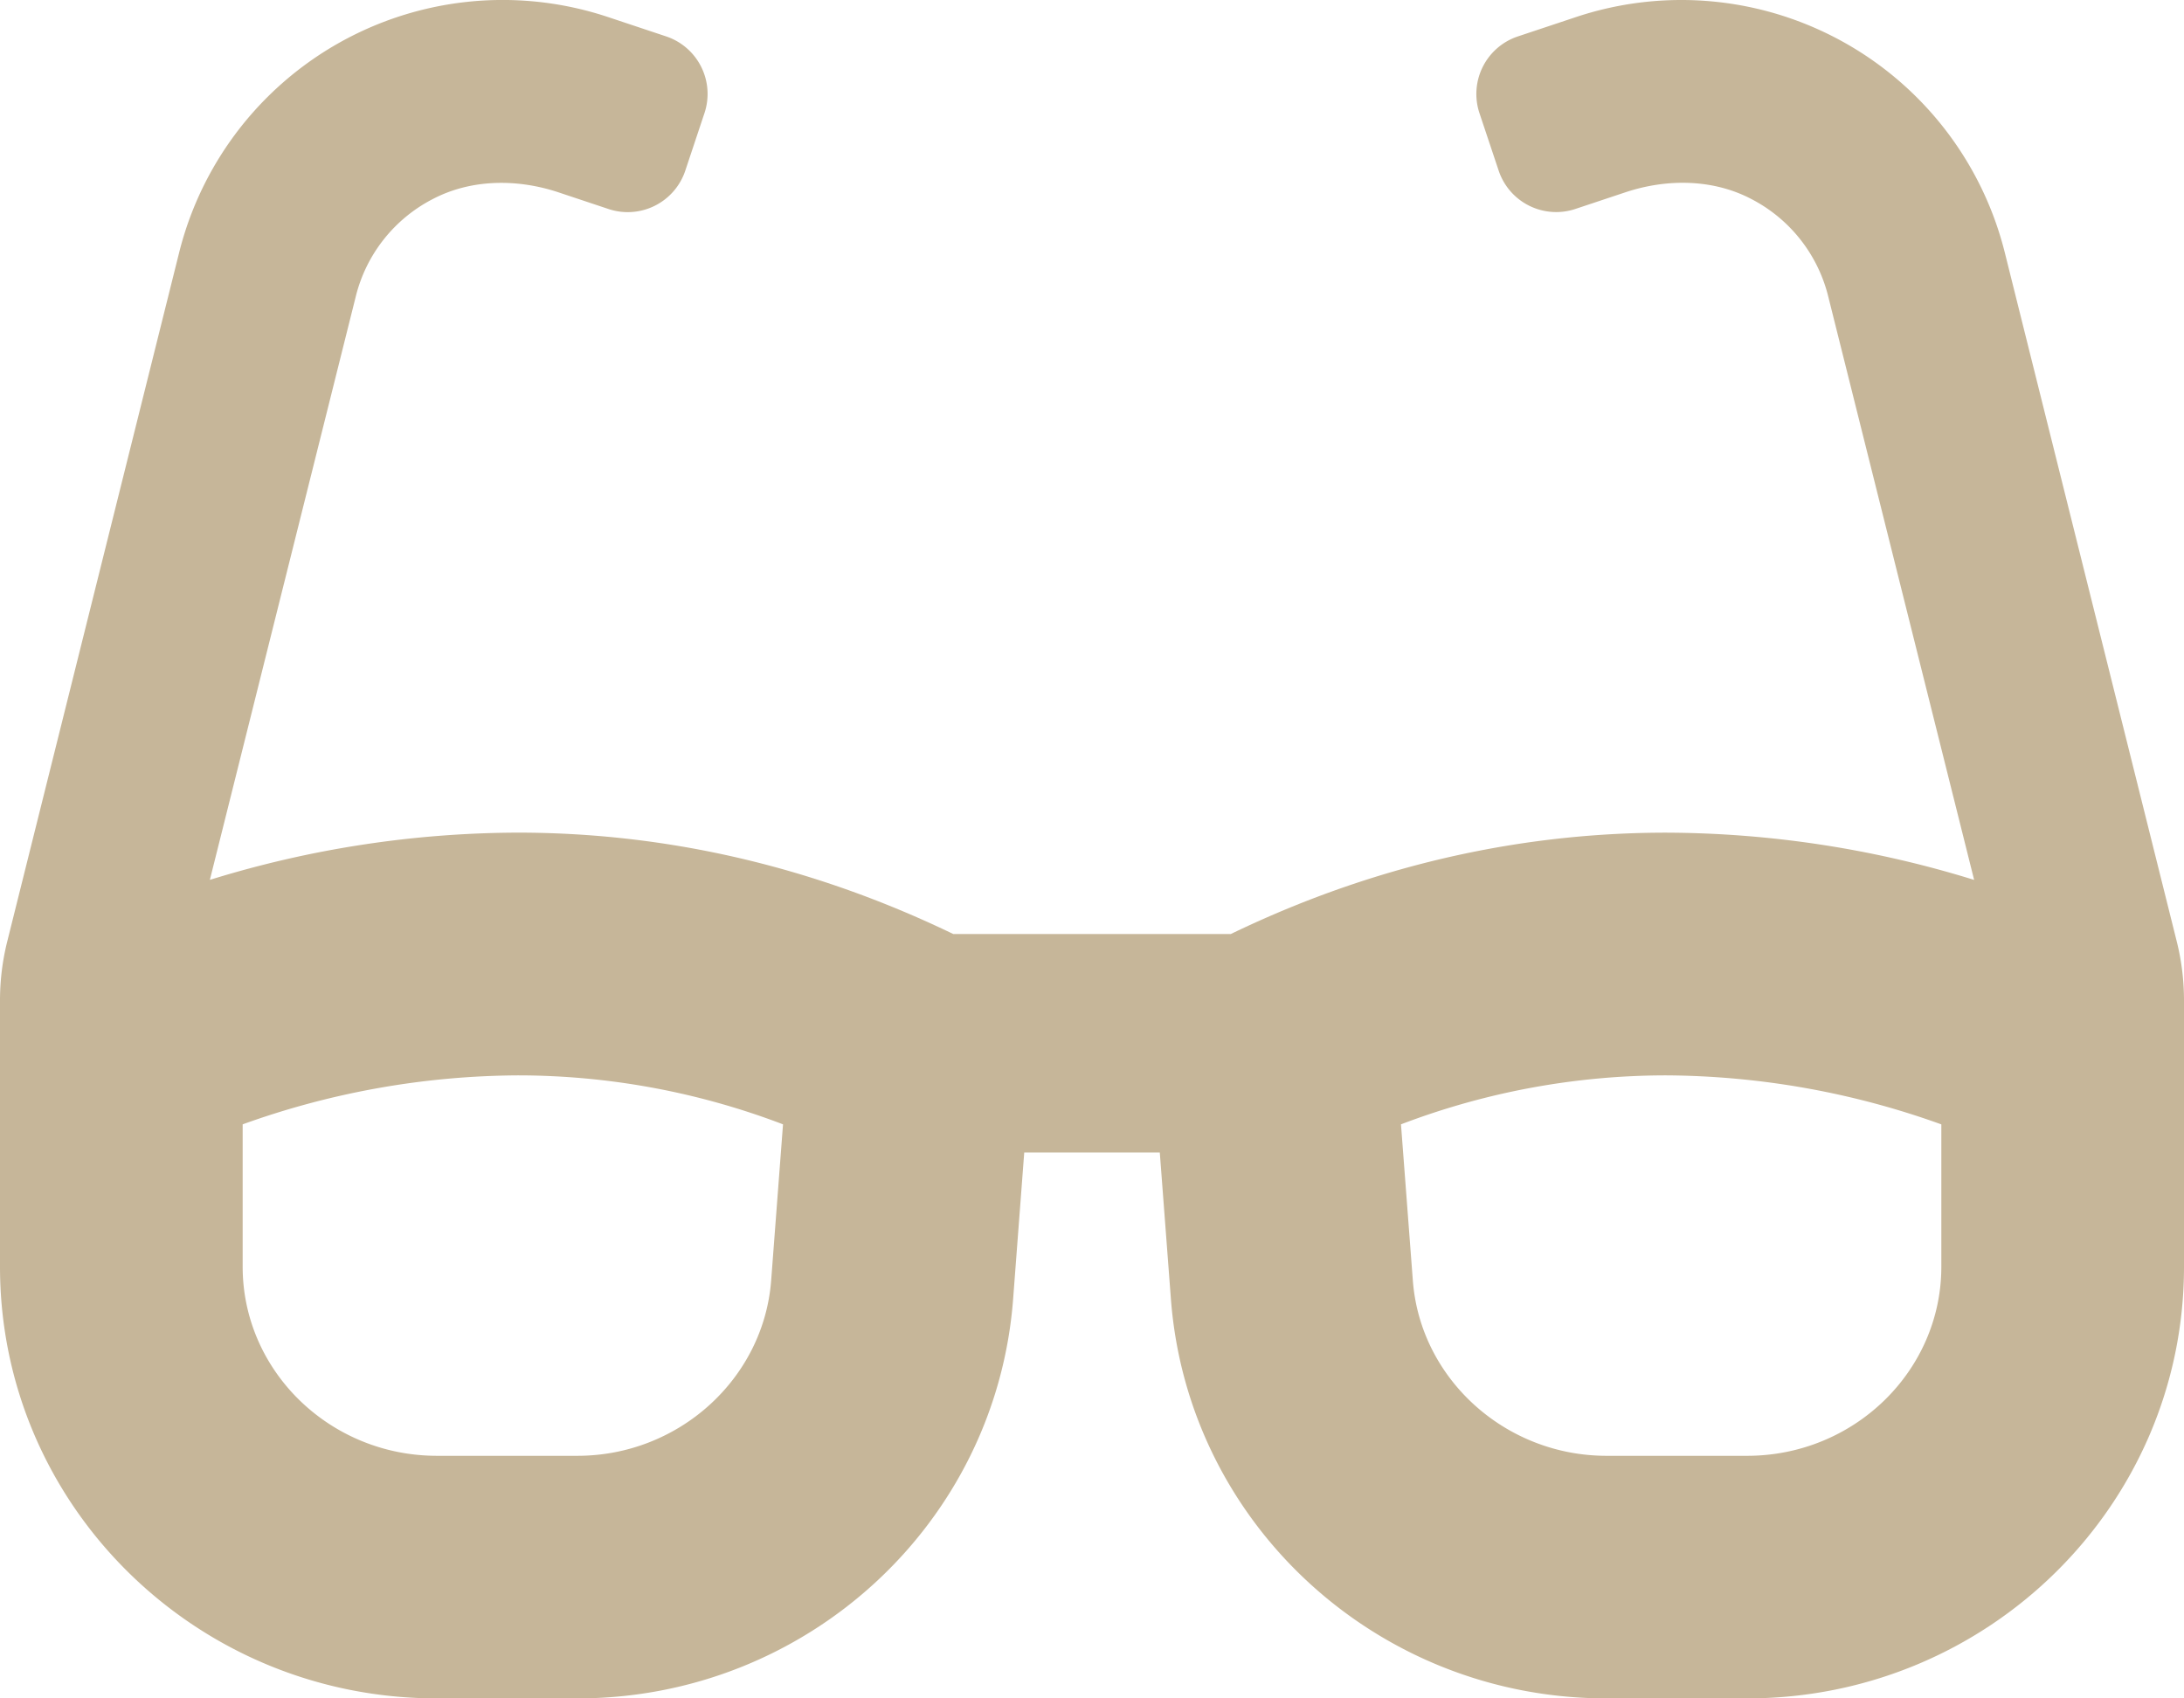 <svg xmlns="http://www.w3.org/2000/svg" viewBox="0 0 576 448.01"><path d="M574.1,248.38,528.75,66.67A87.94,87.94,0,0,0,415.56,4.53L400.31,9.61a16,16,0,0,0-10.12,20.24L395.25,45a16,16,0,0,0,20.23,10.12l13.18-4.39c10.87-3.62,23-3.57,33.16,1.73a39.62,39.62,0,0,1,20.37,25.82l38.46,153.82a276.75,276.75,0,0,0-81.2-12.46c-34.77,0-74,7-114.85,26.74H251.42c-40.87-19.74-80.08-26.75-114.86-26.75a276.76,276.76,0,0,0-81.21,12.46L93.81,78.29a39.59,39.59,0,0,1,20.38-25.81c10.16-5.3,22.28-5.35,33.15-1.73l13.17,4.39A16,16,0,0,0,180.74,45l5.06-15.18A16,16,0,0,0,175.68,9.6L160.43,4.52A87.95,87.95,0,0,0,47.24,66.65L1.9,248.38A64.16,64.16,0,0,0,0,263.87v70.25C0,397,51.58,448,115.2,448h37.12c60.28,0,110.37-45.94,114.88-105.37L270.13,304h35.75l2.93,38.63C313.31,402.07,363.4,448,423.68,448H460.8C524.42,448,576,397,576,334.13V263.88A64.24,64.24,0,0,0,574.1,248.38ZM203.38,337.8c-2,25.91-24.4,46.21-51.06,46.21H115.2C87,384,64,361.63,64,334.12V296.58a217.08,217.08,0,0,1,72.58-12.92,196.2,196.2,0,0,1,69.93,12.92l-3.13,41.22ZM512,334.13c0,27.51-23,49.88-51.2,49.88H423.68c-26.67,0-49.1-20.3-51.06-46.21l-3.13-41.22a196.27,196.27,0,0,1,69.95-12.92A217.07,217.07,0,0,1,512,296.59v37.54Z" style="fill:#c6b699"/></svg>